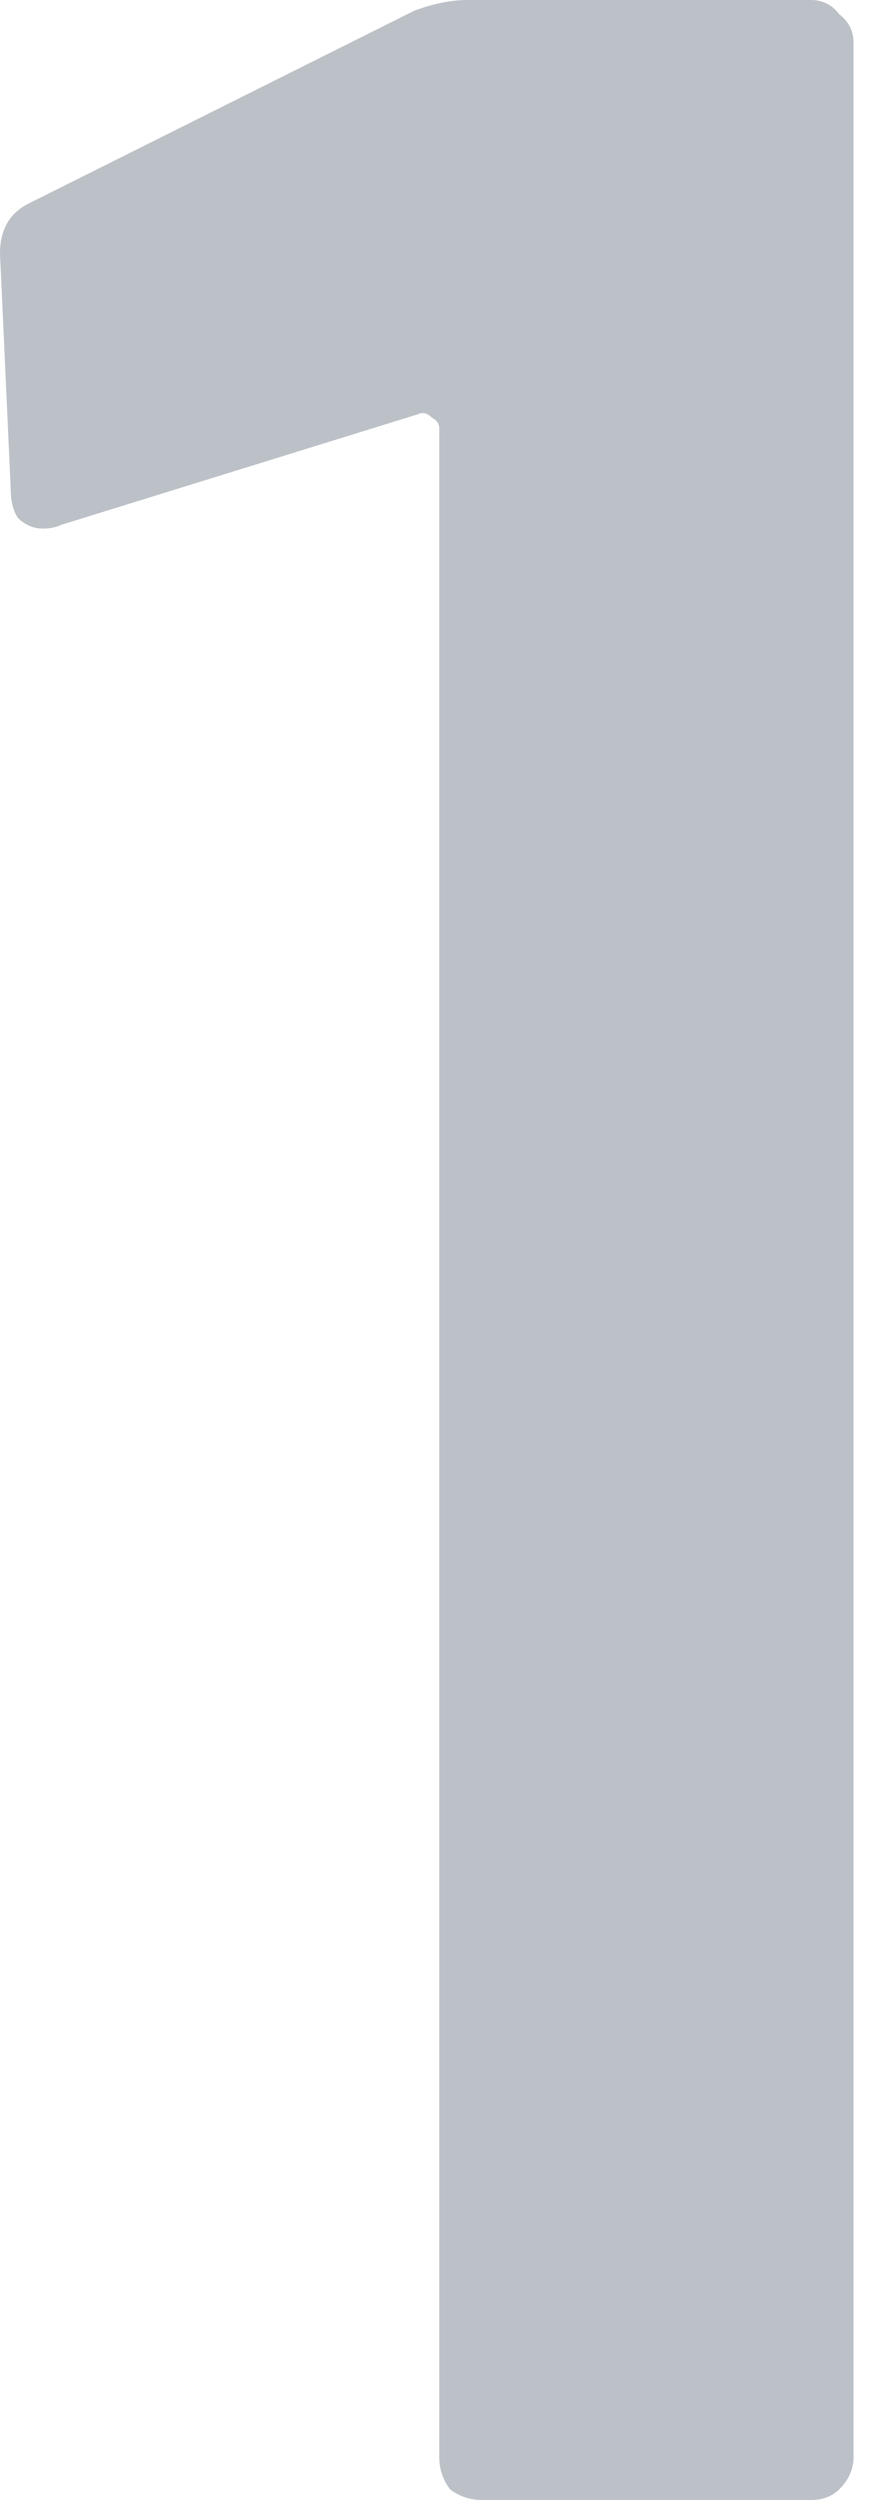 <?xml version="1.0" encoding="utf-8"?>
<svg xmlns="http://www.w3.org/2000/svg" fill="none" height="100%" overflow="visible" preserveAspectRatio="none" style="display: block;" viewBox="0 0 22 63" width="100%">
<path d="M10.44 0.27C10.92 0.09 11.37 0 11.79 0H20.43C20.73 0 20.97 0.12 21.15 0.36C21.39 0.54 21.51 0.78 21.51 1.08V61.92C21.51 62.22 21.39 62.49 21.15 62.73C20.97 62.91 20.73 63 20.43 63H12.15C11.85 63 11.58 62.91 11.34 62.73C11.16 62.49 11.07 62.22 11.07 61.92V10.8C11.07 10.68 11.01 10.59 10.89 10.53C10.77 10.41 10.65 10.38 10.53 10.44L1.53 13.23C1.41 13.29 1.26 13.32 1.08 13.32C0.84 13.32 0.63 13.23 0.45 13.05C0.33 12.87 0.27 12.63 0.27 12.33L0 6.39C0 5.79 0.24 5.37 0.72 5.13L10.44 0.27Z" fill="#BCC1C8" id="1"/>
</svg>